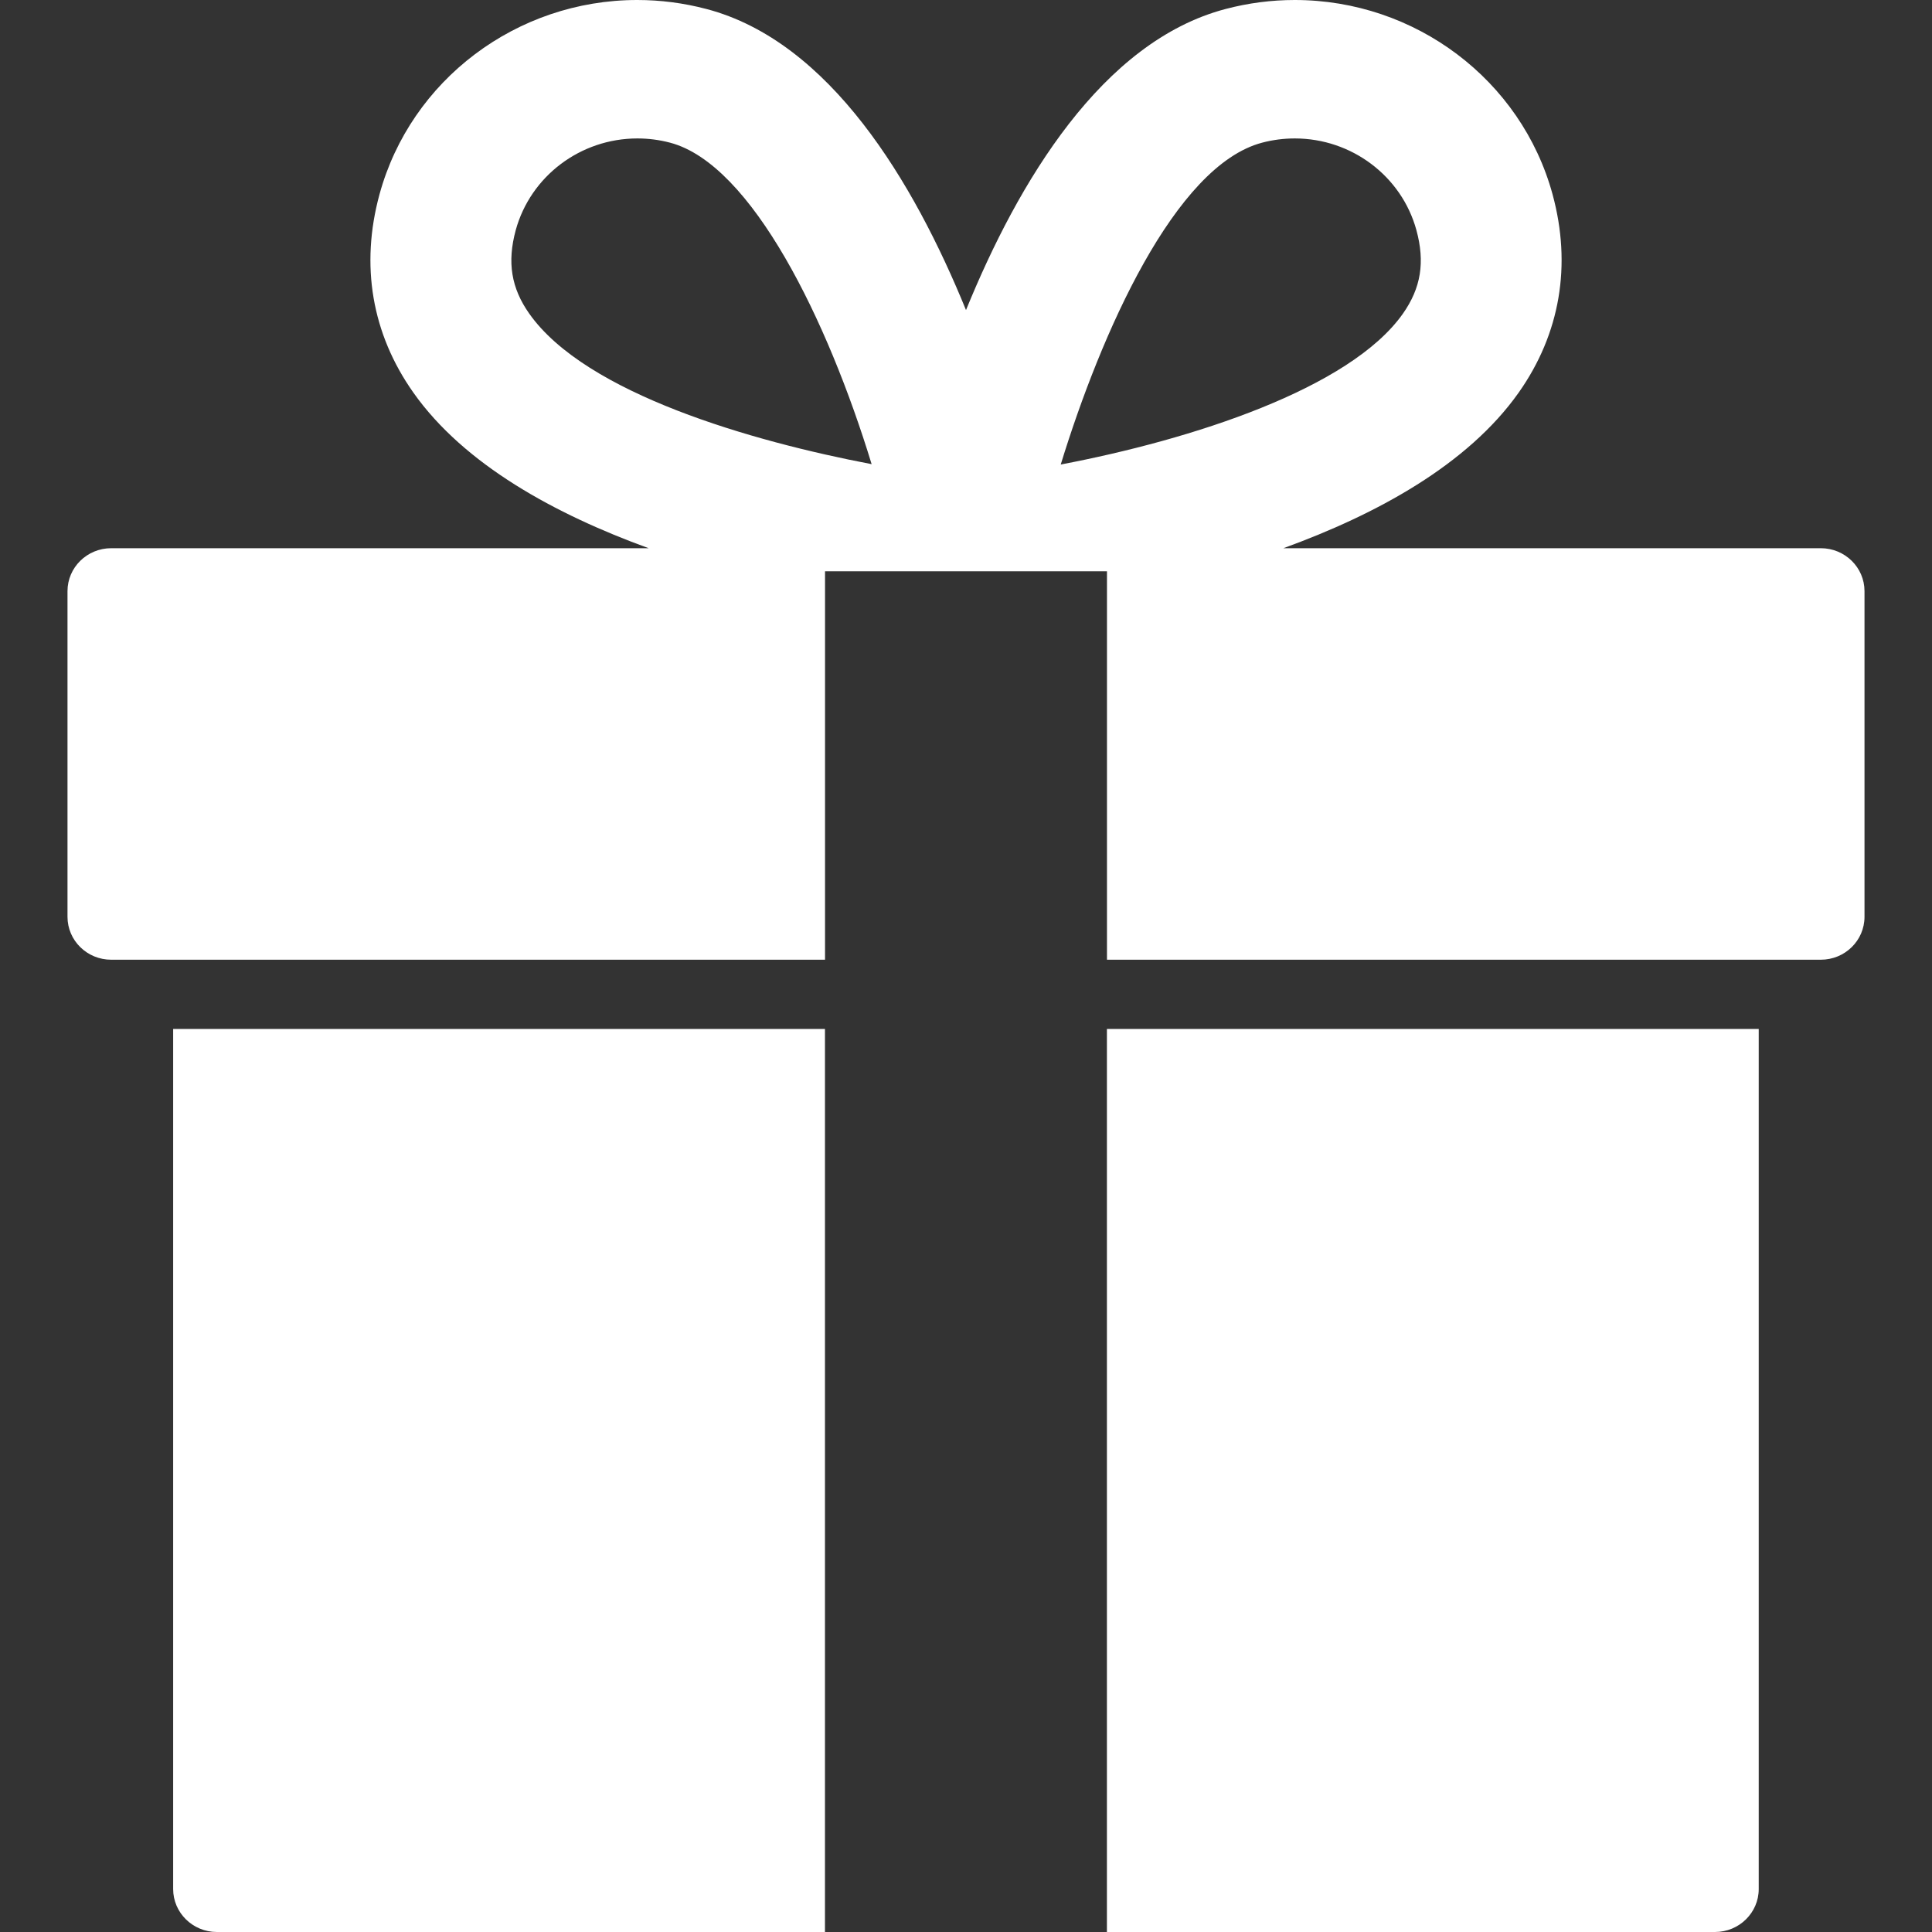<svg width="32" height="32" viewBox="0 0 32 32" fill="none" xmlns="http://www.w3.org/2000/svg">
<rect x="0" y="0" width="32" height="32" fill="#333333" stroke="none"/>
<path d="M2.868 31.289C2.868 31.681 3.193 32 3.592 32H13.664V17.043H2.868V31.289Z" fill="white"/>
<path d="M18.334 32H28.406C28.805 32 29.13 31.681 29.13 31.289V17.043H18.334V32H18.334Z" fill="white"/>
<path fill-rule="evenodd" clip-rule="evenodd" d="M30.158 9.08H21.257C22.804 8.518 24.31 7.697 25.154 6.503C25.841 5.529 26.035 4.393 25.715 3.218C25.197 1.323 23.441 0 21.445 0C21.06 0 20.674 0.05 20.299 0.149C18.253 0.687 16.865 3.014 16 5.136C15.135 3.014 13.747 0.687 11.701 0.149C11.326 0.05 10.94 0 10.555 0C8.559 0 6.804 1.323 6.286 3.218C5.965 4.394 6.159 5.529 6.847 6.503C7.69 7.697 9.197 8.518 10.744 9.08H1.842C1.442 9.08 1.118 9.399 1.118 9.791V15.185C1.118 15.578 1.442 15.896 1.842 15.896H13.665V9.882V9.463H18.335V9.882V15.896H30.158C30.558 15.896 30.882 15.578 30.882 15.185V9.791C30.882 9.399 30.558 9.08 30.158 9.08ZM8.767 5.196C8.467 4.771 8.398 4.344 8.542 3.812C8.788 2.917 9.616 2.293 10.557 2.293C10.738 2.293 10.92 2.316 11.098 2.363C12.455 2.72 13.714 5.321 14.437 7.688C12.46 7.311 9.703 6.522 8.767 5.196ZM20.905 2.363C19.46 2.743 18.238 5.518 17.569 7.694C19.743 7.281 22.36 6.438 23.236 5.196C23.536 4.77 23.605 4.343 23.46 3.811C23.215 2.917 22.387 2.293 21.446 2.293C21.265 2.293 21.082 2.316 20.905 2.363Z" fill="white"/>
</svg>
